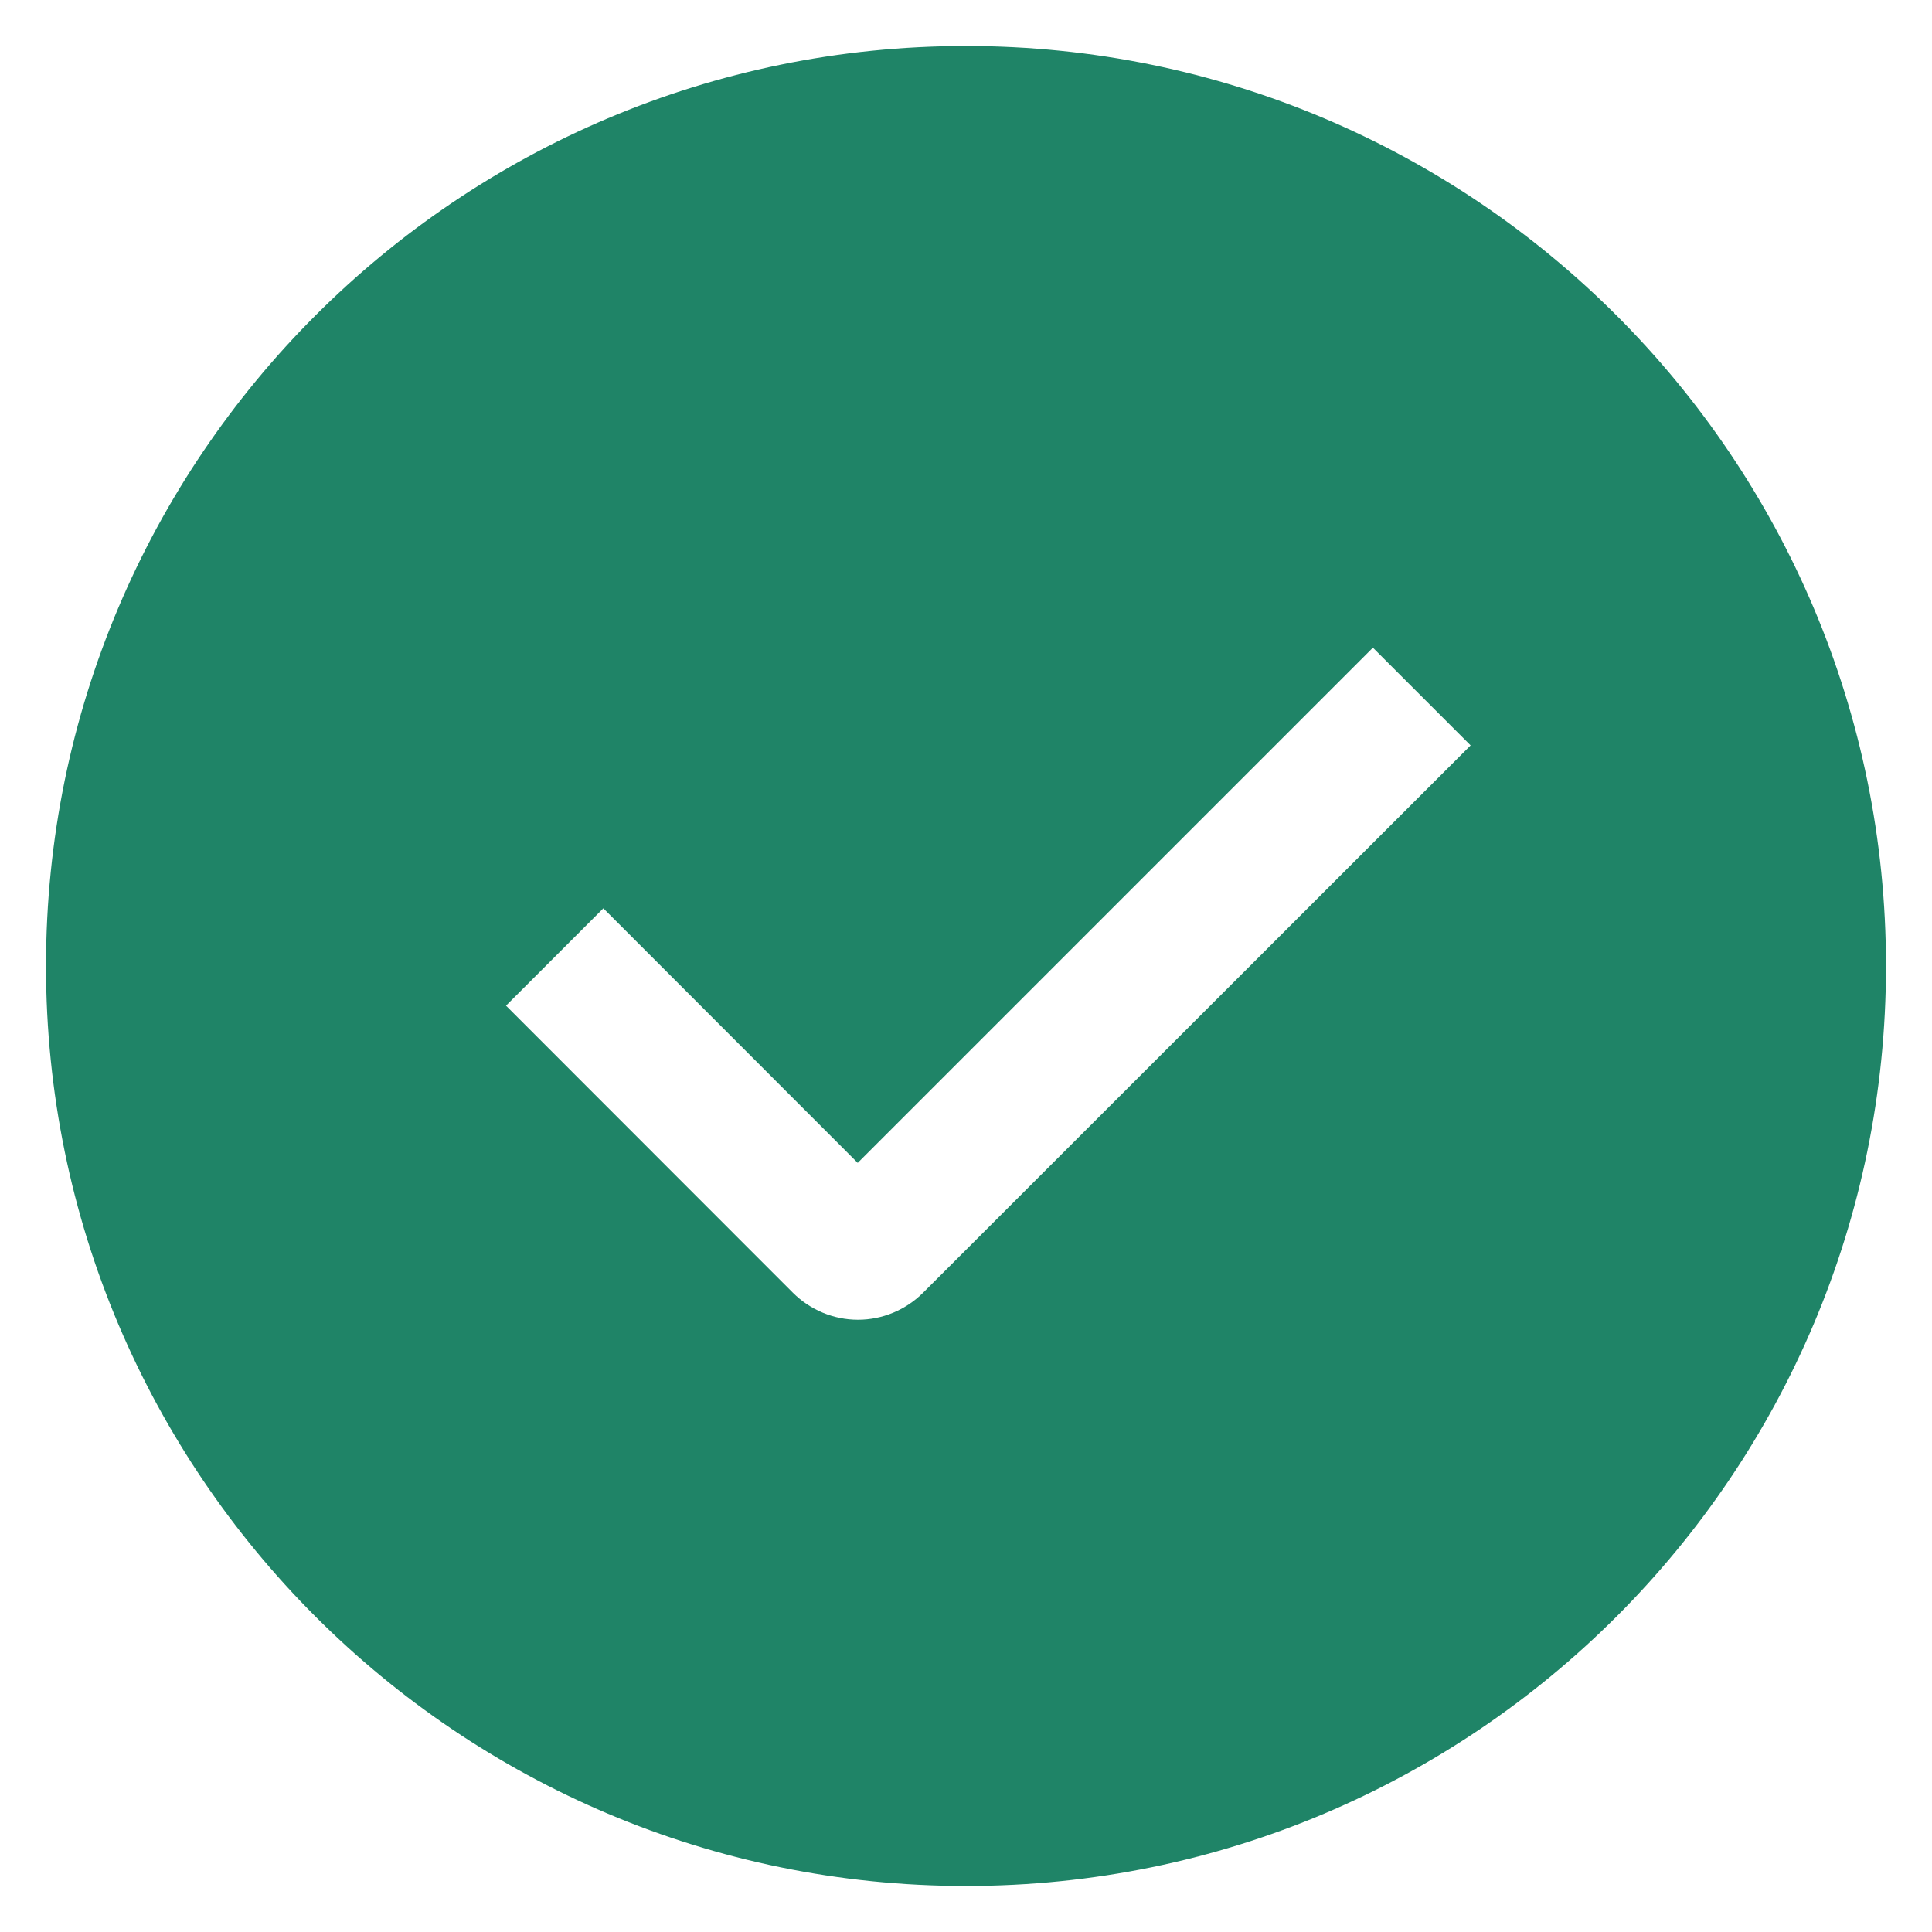 <svg width="21" height="21" viewBox="0 0 21 21" fill="none" xmlns="http://www.w3.org/2000/svg">
<path fill-rule="evenodd" clip-rule="evenodd" d="M10.5 20.5C4.977 20.5 0.5 16.023 0.5 10.5C0.5 4.977 4.977 0.5 10.5 0.5C16.023 0.5 20.5 4.977 20.5 10.5C20.5 16.023 16.023 20.5 10.5 20.5ZM9.323 12.64L6.558 9.873L5.5 10.931L8.619 14.052C8.807 14.239 9.061 14.345 9.326 14.345C9.591 14.345 9.845 14.239 10.033 14.052L15.985 8.102L14.923 7.04L9.323 12.64Z" fill="#1F8467"/>
</svg>
